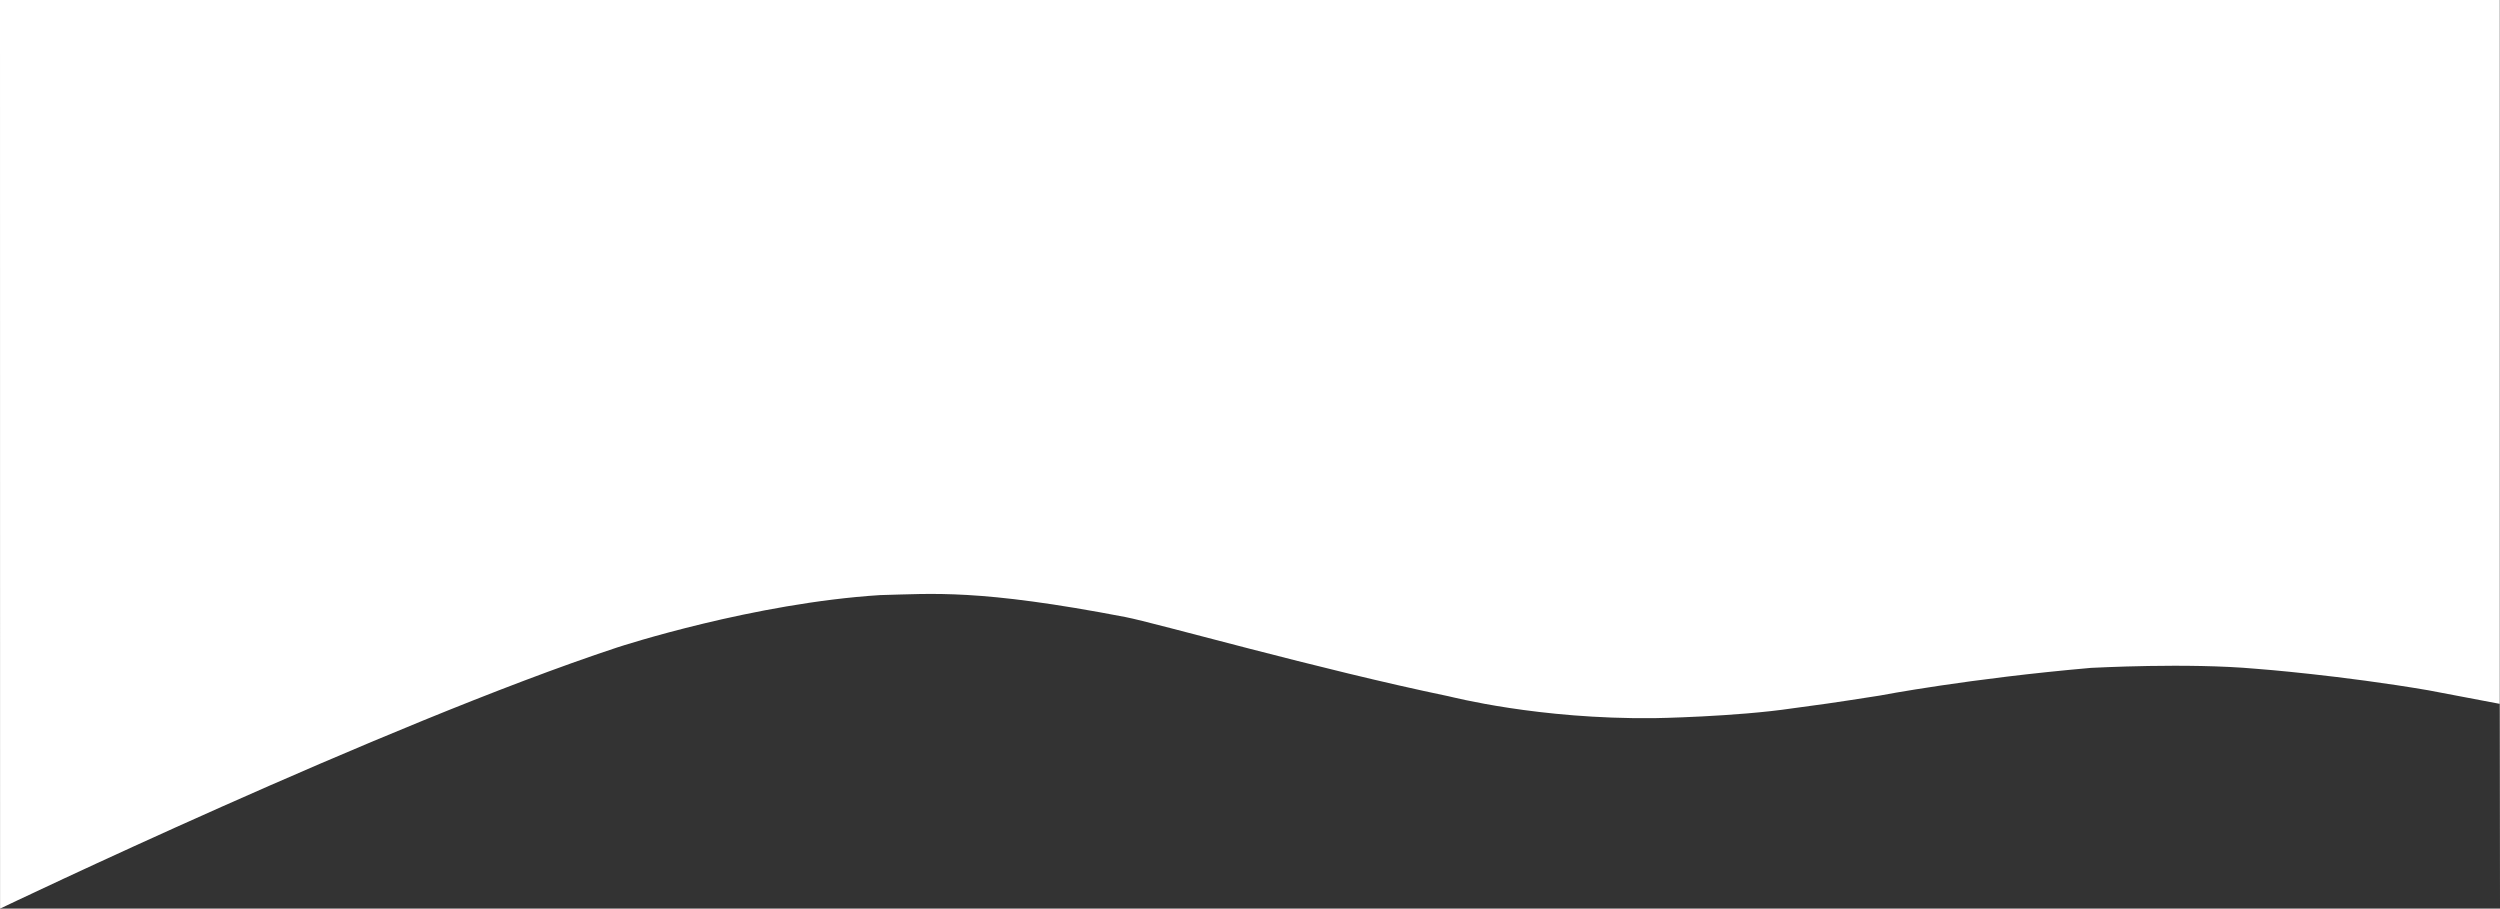 <svg xmlns="http://www.w3.org/2000/svg" width="1600.142" height="581.566" viewBox="0 0 1600.142 581.566">
  <rect x="0" y="0" width="1600.142" height="581.566" fill="#333333" stroke="none"/>
  <path id="Path_4785" data-name="Path 4785" d="M0,0H1600V578l.142-127.461s-44.855-8.59-45.839-8.713c-55.361-9.465-108-13.645-110.226-13.762-44.344-3.99-104.077-.6-105.635-.595-78.313,6.852-133.863,17.466-135.336,17.743-30.512,4.791-40.671,6.172-55.649,8.141-36.552,5.432-88.794,6.343-88.932,6.314-74.018.755-128.935-13.523-131.439-14.04-82.324-17.065-187.5-46.971-206.715-50.67C626.2,376.824,596.944,380.094,563.321,380.9c-80.7,5.111-164.959,32.411-168.369,33.538C246.682,463.433.043,581.566.043,581.566Z" fill="#fff"/>
</svg>
